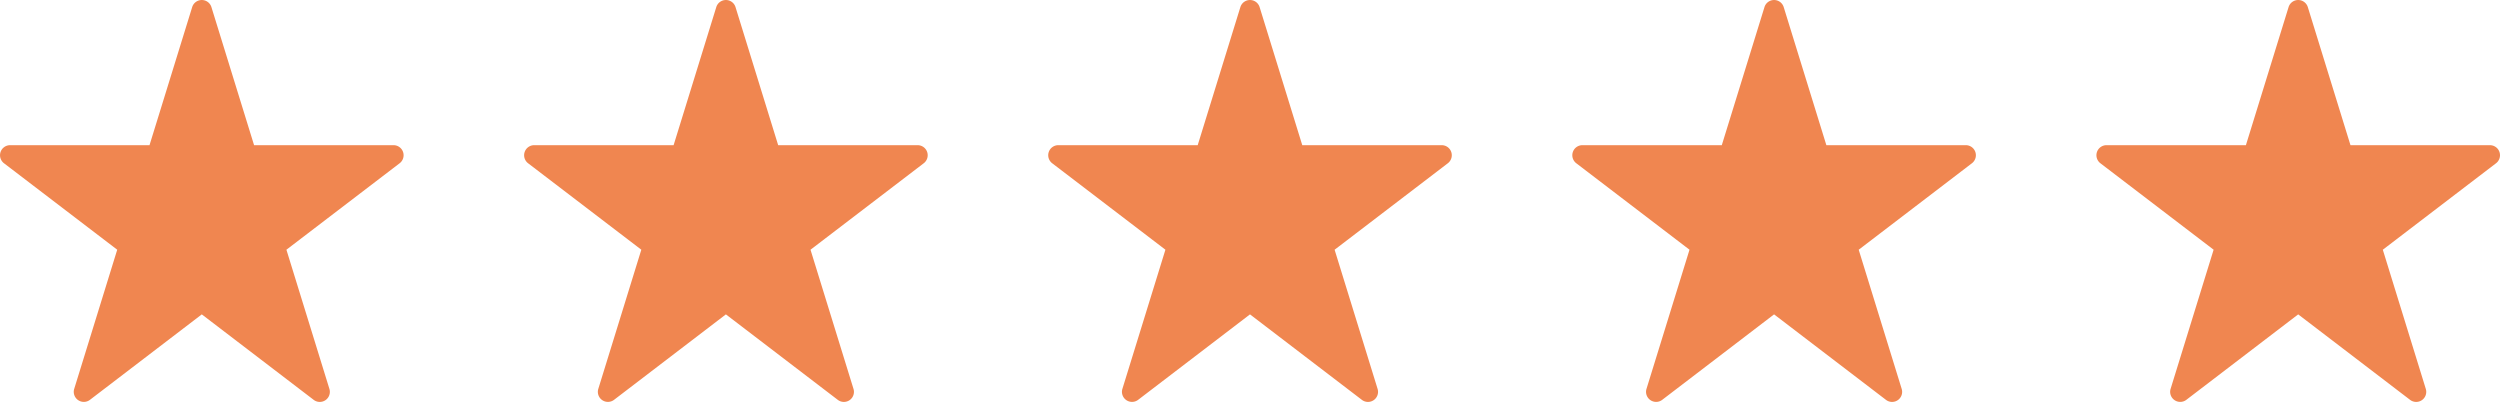 <svg xmlns="http://www.w3.org/2000/svg" xmlns:xlink="http://www.w3.org/1999/xlink" width="157.648" height="25.345" viewBox="0 0 157.648 25.345"><defs><clipPath id="a"><rect width="25.452" height="25.345" fill="#f08650"/></clipPath></defs><g transform="translate(-410 -3615.949)"><g transform="translate(410 3615.949)"><g transform="translate(0 0)"><g clip-path="url(#a)"><path d="M24.816,9.155a.635.635,0,0,1,.386,1.139l-7.141,5.454,2.71,8.773a.634.634,0,0,1-.992.692l-7.054-5.389L5.673,25.212a.635.635,0,0,1-.993-.692l2.712-8.773L.251,10.294A.635.635,0,0,1,.636,9.155H9.428L12.119.448a.635.635,0,0,1,1.213,0l2.69,8.707Z" transform="translate(0 0)" fill="#f08650" fill-rule="evenodd"/></g></g><g transform="translate(66.098 0)"><g clip-path="url(#a)"><path d="M24.816,9.155a.635.635,0,0,1,.386,1.139l-7.141,5.454,2.71,8.773a.634.634,0,0,1-.992.692l-7.054-5.389L5.673,25.212a.635.635,0,0,1-.993-.692l2.712-8.773L.251,10.294A.635.635,0,0,1,.636,9.155H9.428L12.119.448a.635.635,0,0,1,1.213,0l2.69,8.707Z" transform="translate(0 0)" fill="#f08650" fill-rule="evenodd"/></g></g><g transform="translate(33.049 0)"><g clip-path="url(#a)"><path d="M24.816,9.155a.635.635,0,0,1,.386,1.139l-7.141,5.454,2.71,8.773a.634.634,0,0,1-.992.692l-7.054-5.389L5.673,25.212a.635.635,0,0,1-.993-.692l2.712-8.773L.251,10.294A.635.635,0,0,1,.636,9.155H9.428L12.119.448a.635.635,0,0,1,1.213,0l2.69,8.707Z" transform="translate(0 0)" fill="#f08650" fill-rule="evenodd"/></g></g><g transform="translate(99.147 0)"><g clip-path="url(#a)"><path d="M24.816,9.155a.635.635,0,0,1,.386,1.139l-7.141,5.454,2.71,8.773a.634.634,0,0,1-.992.692l-7.054-5.389L5.673,25.212a.635.635,0,0,1-.993-.692l2.712-8.773L.251,10.294A.635.635,0,0,1,.636,9.155H9.428L12.119.448a.635.635,0,0,1,1.213,0l2.69,8.707Z" transform="translate(0 0)" fill="#f08650" fill-rule="evenodd"/></g></g><g transform="translate(132.197 0)"><g clip-path="url(#a)"><path d="M24.816,9.155a.635.635,0,0,1,.386,1.139l-7.141,5.454,2.71,8.773a.634.634,0,0,1-.992.692l-7.054-5.389L5.673,25.212a.635.635,0,0,1-.993-.692l2.712-8.773L.251,10.294A.635.635,0,0,1,.636,9.155H9.428L12.119.448a.635.635,0,0,1,1.213,0l2.69,8.707Z" transform="translate(0 0)" fill="#f08650" fill-rule="evenodd"/></g></g></g></g></svg>